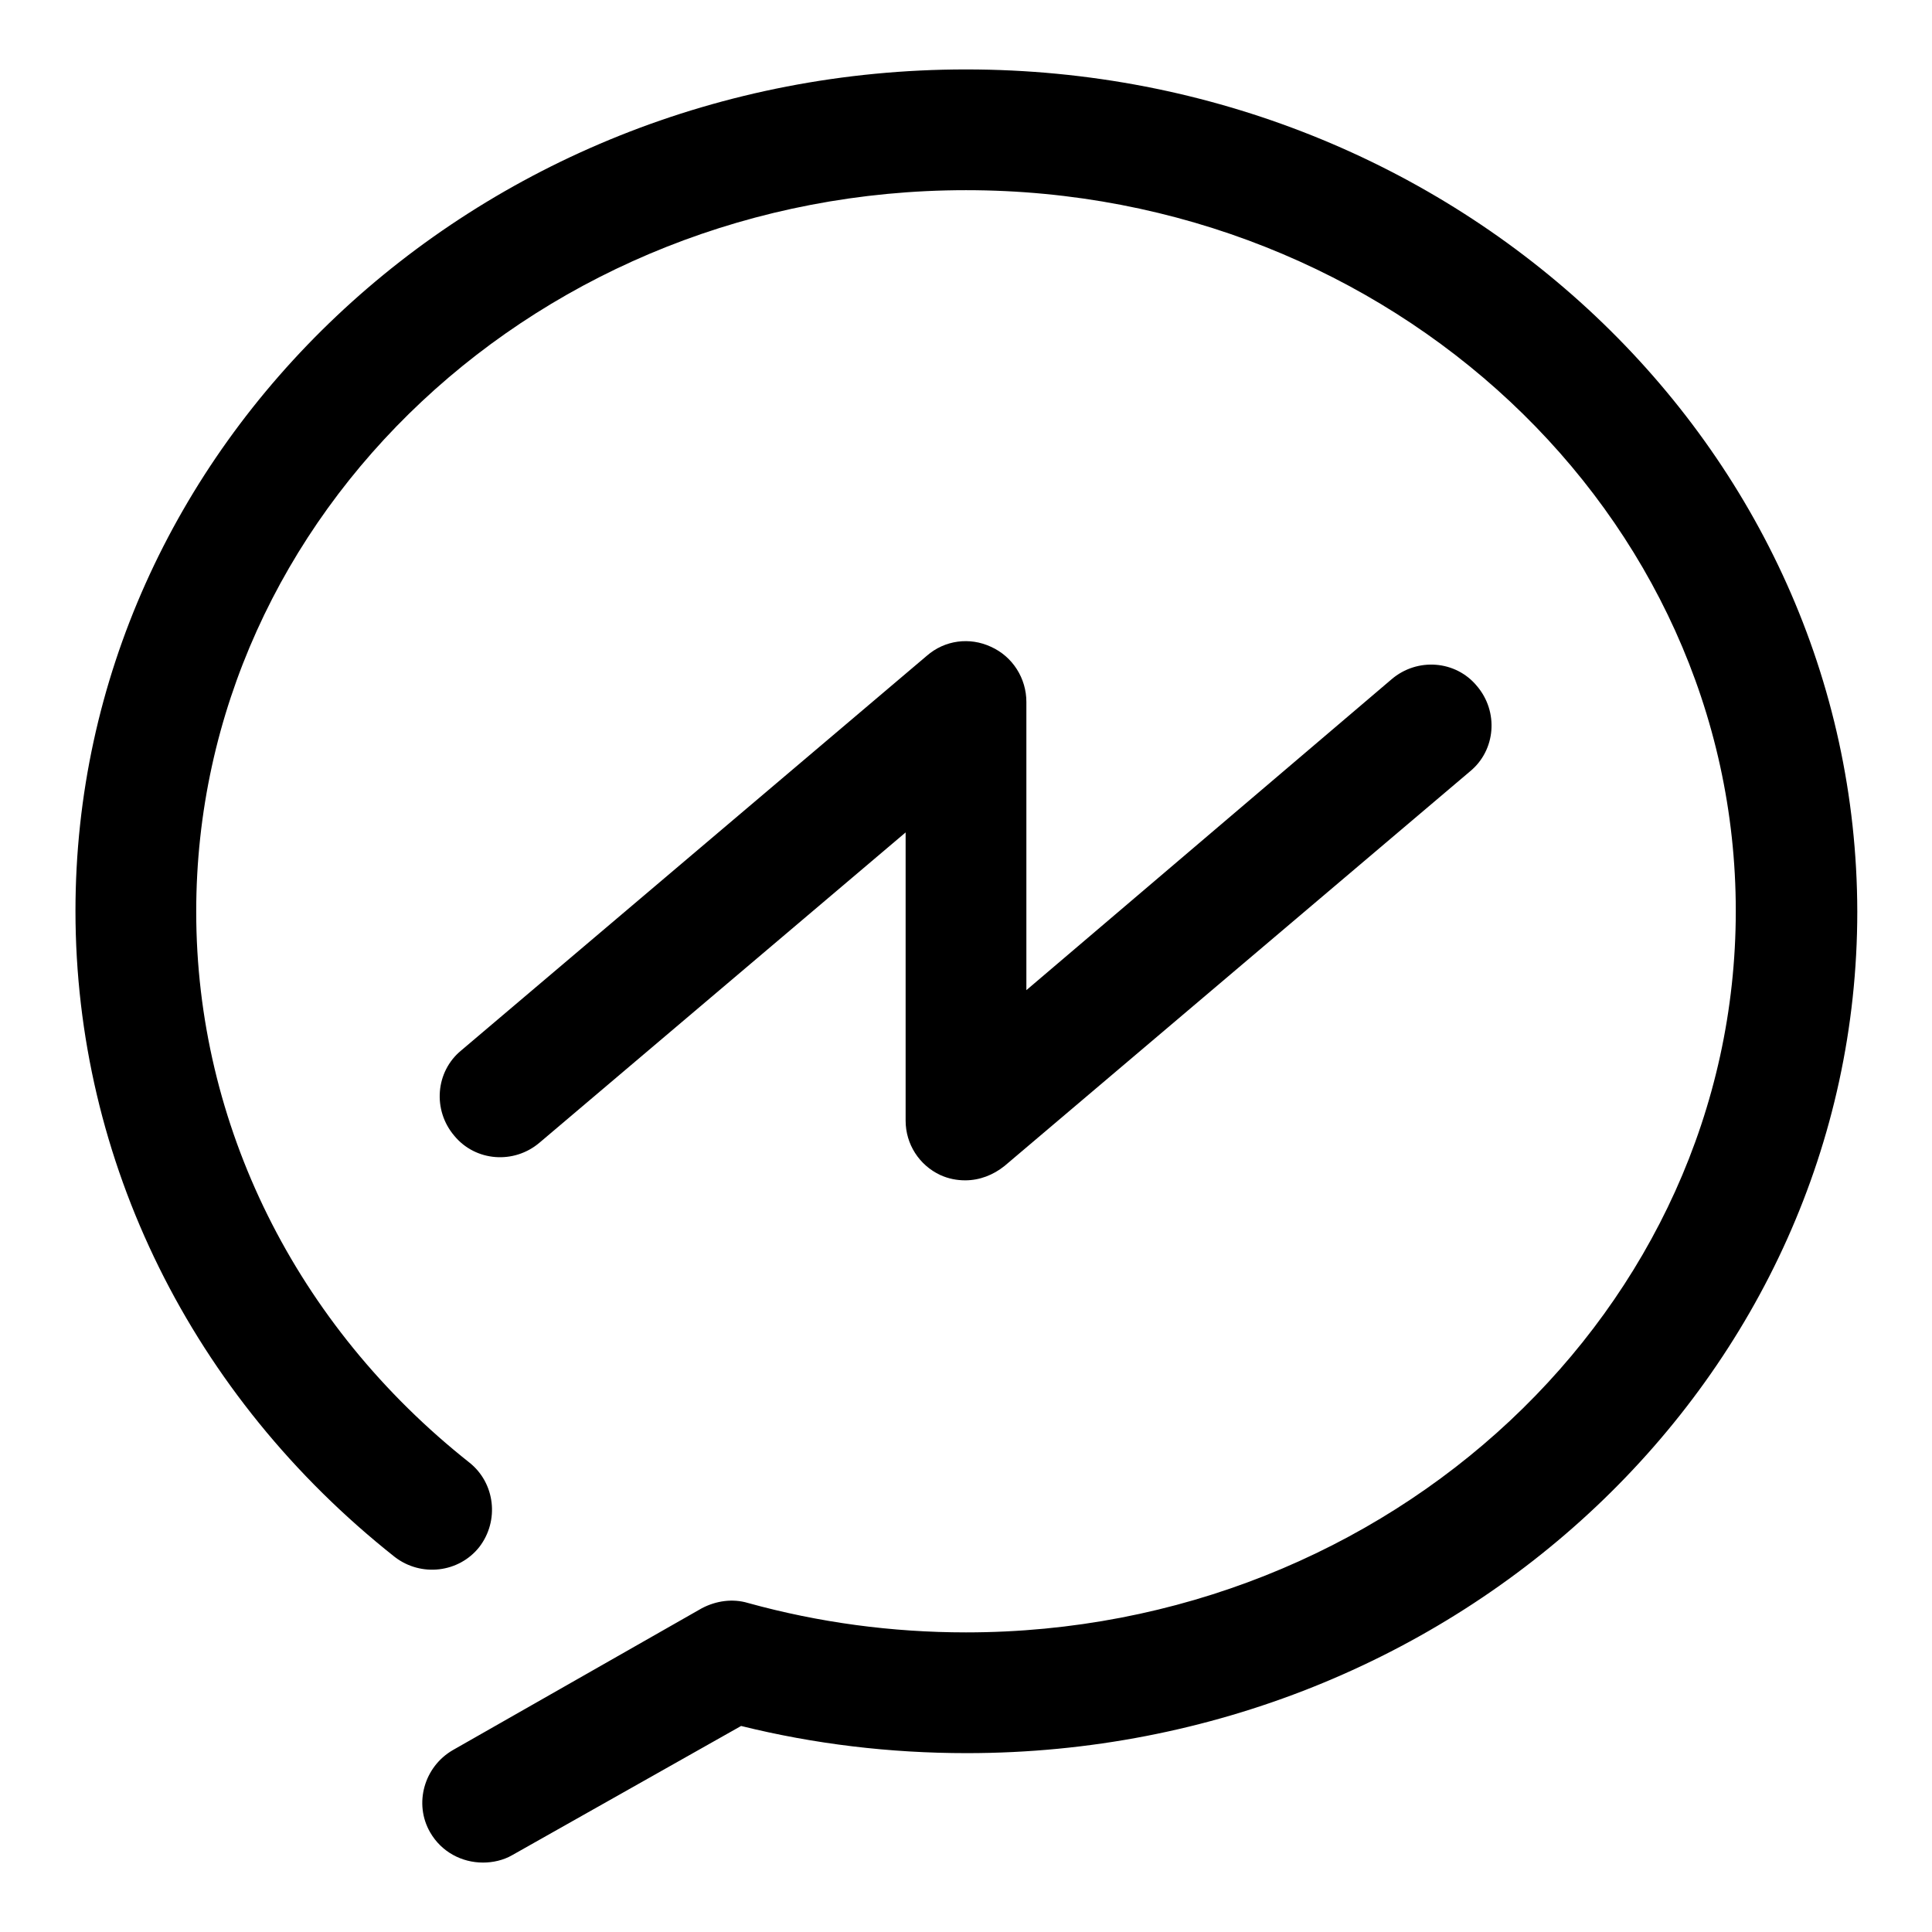 <?xml version="1.0" encoding="utf-8"?>
<!-- Svg Vector Icons : http://www.onlinewebfonts.com/icon -->
<!DOCTYPE svg PUBLIC "-//W3C//DTD SVG 1.1//EN" "http://www.w3.org/Graphics/SVG/1.1/DTD/svg11.dtd">
<svg version="1.1" xmlns="http://www.w3.org/2000/svg" xmlns:xlink="http://www.w3.org/1999/xlink" x="0px" y="0px" viewBox="0 0 256 256" enable-background="new 0 0 256 256" xml:space="preserve">
<g><g><g><path fill="#000000" d="M128,9.2c-65.1,0-118,50-118,111.5c0,33.1,15.4,64.3,42.3,85.6c3.5,2.7,8.5,2.1,11.2-1.3c2.7-3.5,2.1-8.5-1.3-11.2c-23-18.2-36.2-44.8-36.2-73C26,68,71.7,25.2,128,25.2c56.3,0,102,42.9,102,95.5c0,52.7-45.8,95.6-102,95.6c-9.8,0-19.5-1.3-28.9-3.9c-2-0.6-4.2-0.3-6.1,0.7L60,231.9c-3.8,2.2-5.2,7.1-3,10.9c1.5,2.6,4.2,4,7,4c1.3,0,2.7-0.3,3.9-1l30.3-17.1c9.7,2.4,19.7,3.6,29.9,3.6c65.1,0,118-50,118-111.5C246,59.2,193.1,9.2,128,9.2z"/><path fill="#000000" d="M131.3,85.7c-2.8-1.3-6.1-0.9-8.5,1.2l-61.7,52.3c-3.4,2.8-3.8,7.9-0.9,11.3c2.8,3.4,7.9,3.8,11.3,0.9l48.5-41.1v38.2c0,3.1,1.8,5.9,4.6,7.2c1.1,0.5,2.2,0.7,3.3,0.7c1.9,0,3.7-0.7,5.2-1.9l61.7-52.3c3.4-2.8,3.8-7.9,0.9-11.3c-2.8-3.4-7.9-3.8-11.3-0.9L136,131.2V93C136,89.9,134.2,87,131.3,85.7z"/></g><g></g><g></g><g></g><g></g><g></g><g></g><g></g><g></g><g></g><g></g><g></g><g></g><g></g><g></g><g></g></g></g>
</svg>
